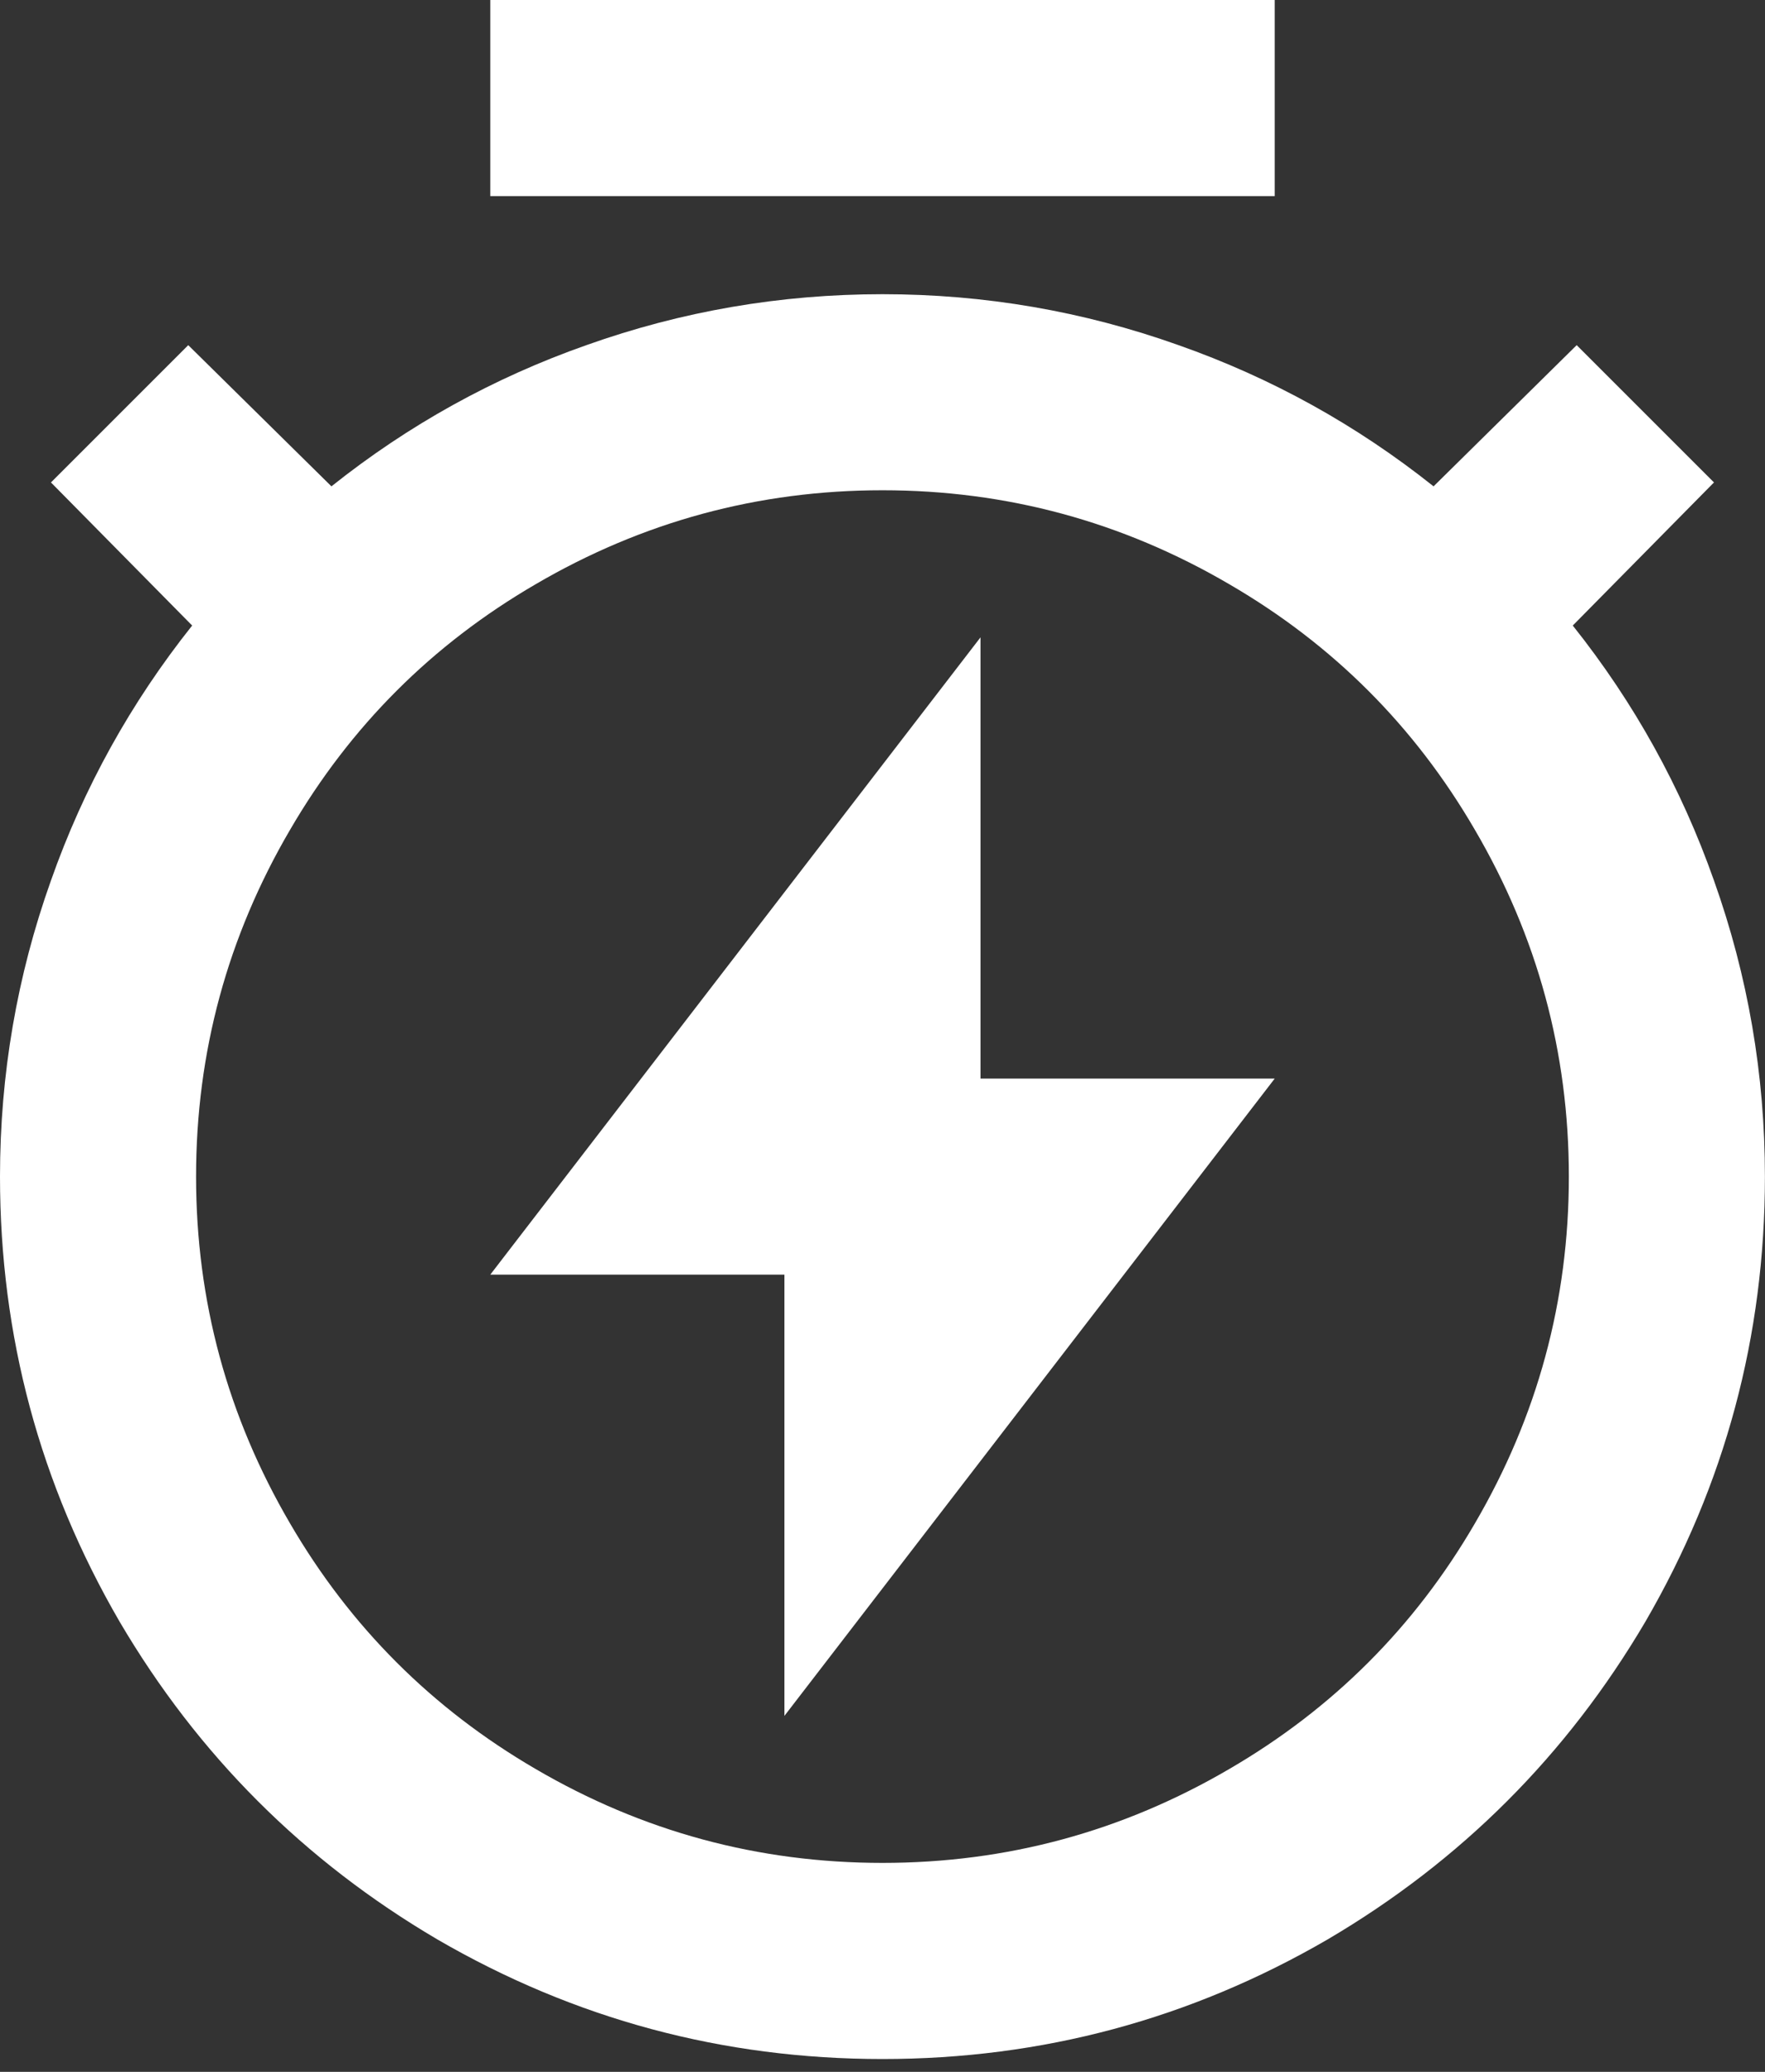 <svg width="23" height="27" viewBox="0 0 23 27" fill="none" xmlns="http://www.w3.org/2000/svg">
<rect x="0" y="0" width="23" height="27" fill="#333333" stroke="none"/>
<path d="M4.319 6.338C5.324 5.537 6.431 4.924 7.641 4.498C8.885 4.055 10.171 3.834 11.5 3.834C12.829 3.834 14.115 4.055 15.358 4.498C16.568 4.924 17.675 5.537 18.681 6.338L20.546 4.498L22.335 6.287L20.495 8.152C21.296 9.158 21.909 10.265 22.335 11.475C22.778 12.718 22.999 14.005 22.999 15.333C22.999 17.412 22.48 19.345 21.441 21.134C20.418 22.872 19.038 24.252 17.301 25.274C15.512 26.313 13.578 26.833 11.5 26.833C9.421 26.833 7.488 26.313 5.699 25.274C3.961 24.252 2.581 22.872 1.559 21.134C0.52 19.345 0 17.412 0 15.333C0 14.005 0.221 12.718 0.664 11.475C1.09 10.265 1.704 9.158 2.504 8.152L0.664 6.287L2.453 4.498L4.319 6.338ZM11.5 24.277C13.118 24.277 14.626 23.869 16.023 23.051C17.369 22.267 18.434 21.202 19.217 19.857C20.035 18.459 20.444 16.952 20.444 15.333C20.444 13.715 20.035 12.207 19.217 10.81C18.434 9.464 17.369 8.399 16.023 7.616C14.626 6.798 13.118 6.389 11.5 6.389C9.881 6.389 8.373 6.798 6.976 7.616C5.631 8.399 4.566 9.464 3.782 10.81C2.964 12.207 2.555 13.715 2.555 15.333C2.555 16.952 2.964 18.459 3.782 19.857C4.566 21.202 5.631 22.267 6.976 23.051C8.373 23.869 9.881 24.277 11.5 24.277ZM12.777 14.056H16.611L10.222 22.361V16.611H6.389L12.777 8.306V14.056ZM6.389 0H16.611V2.556H6.389V0Z" fill="white"/>
</svg>
